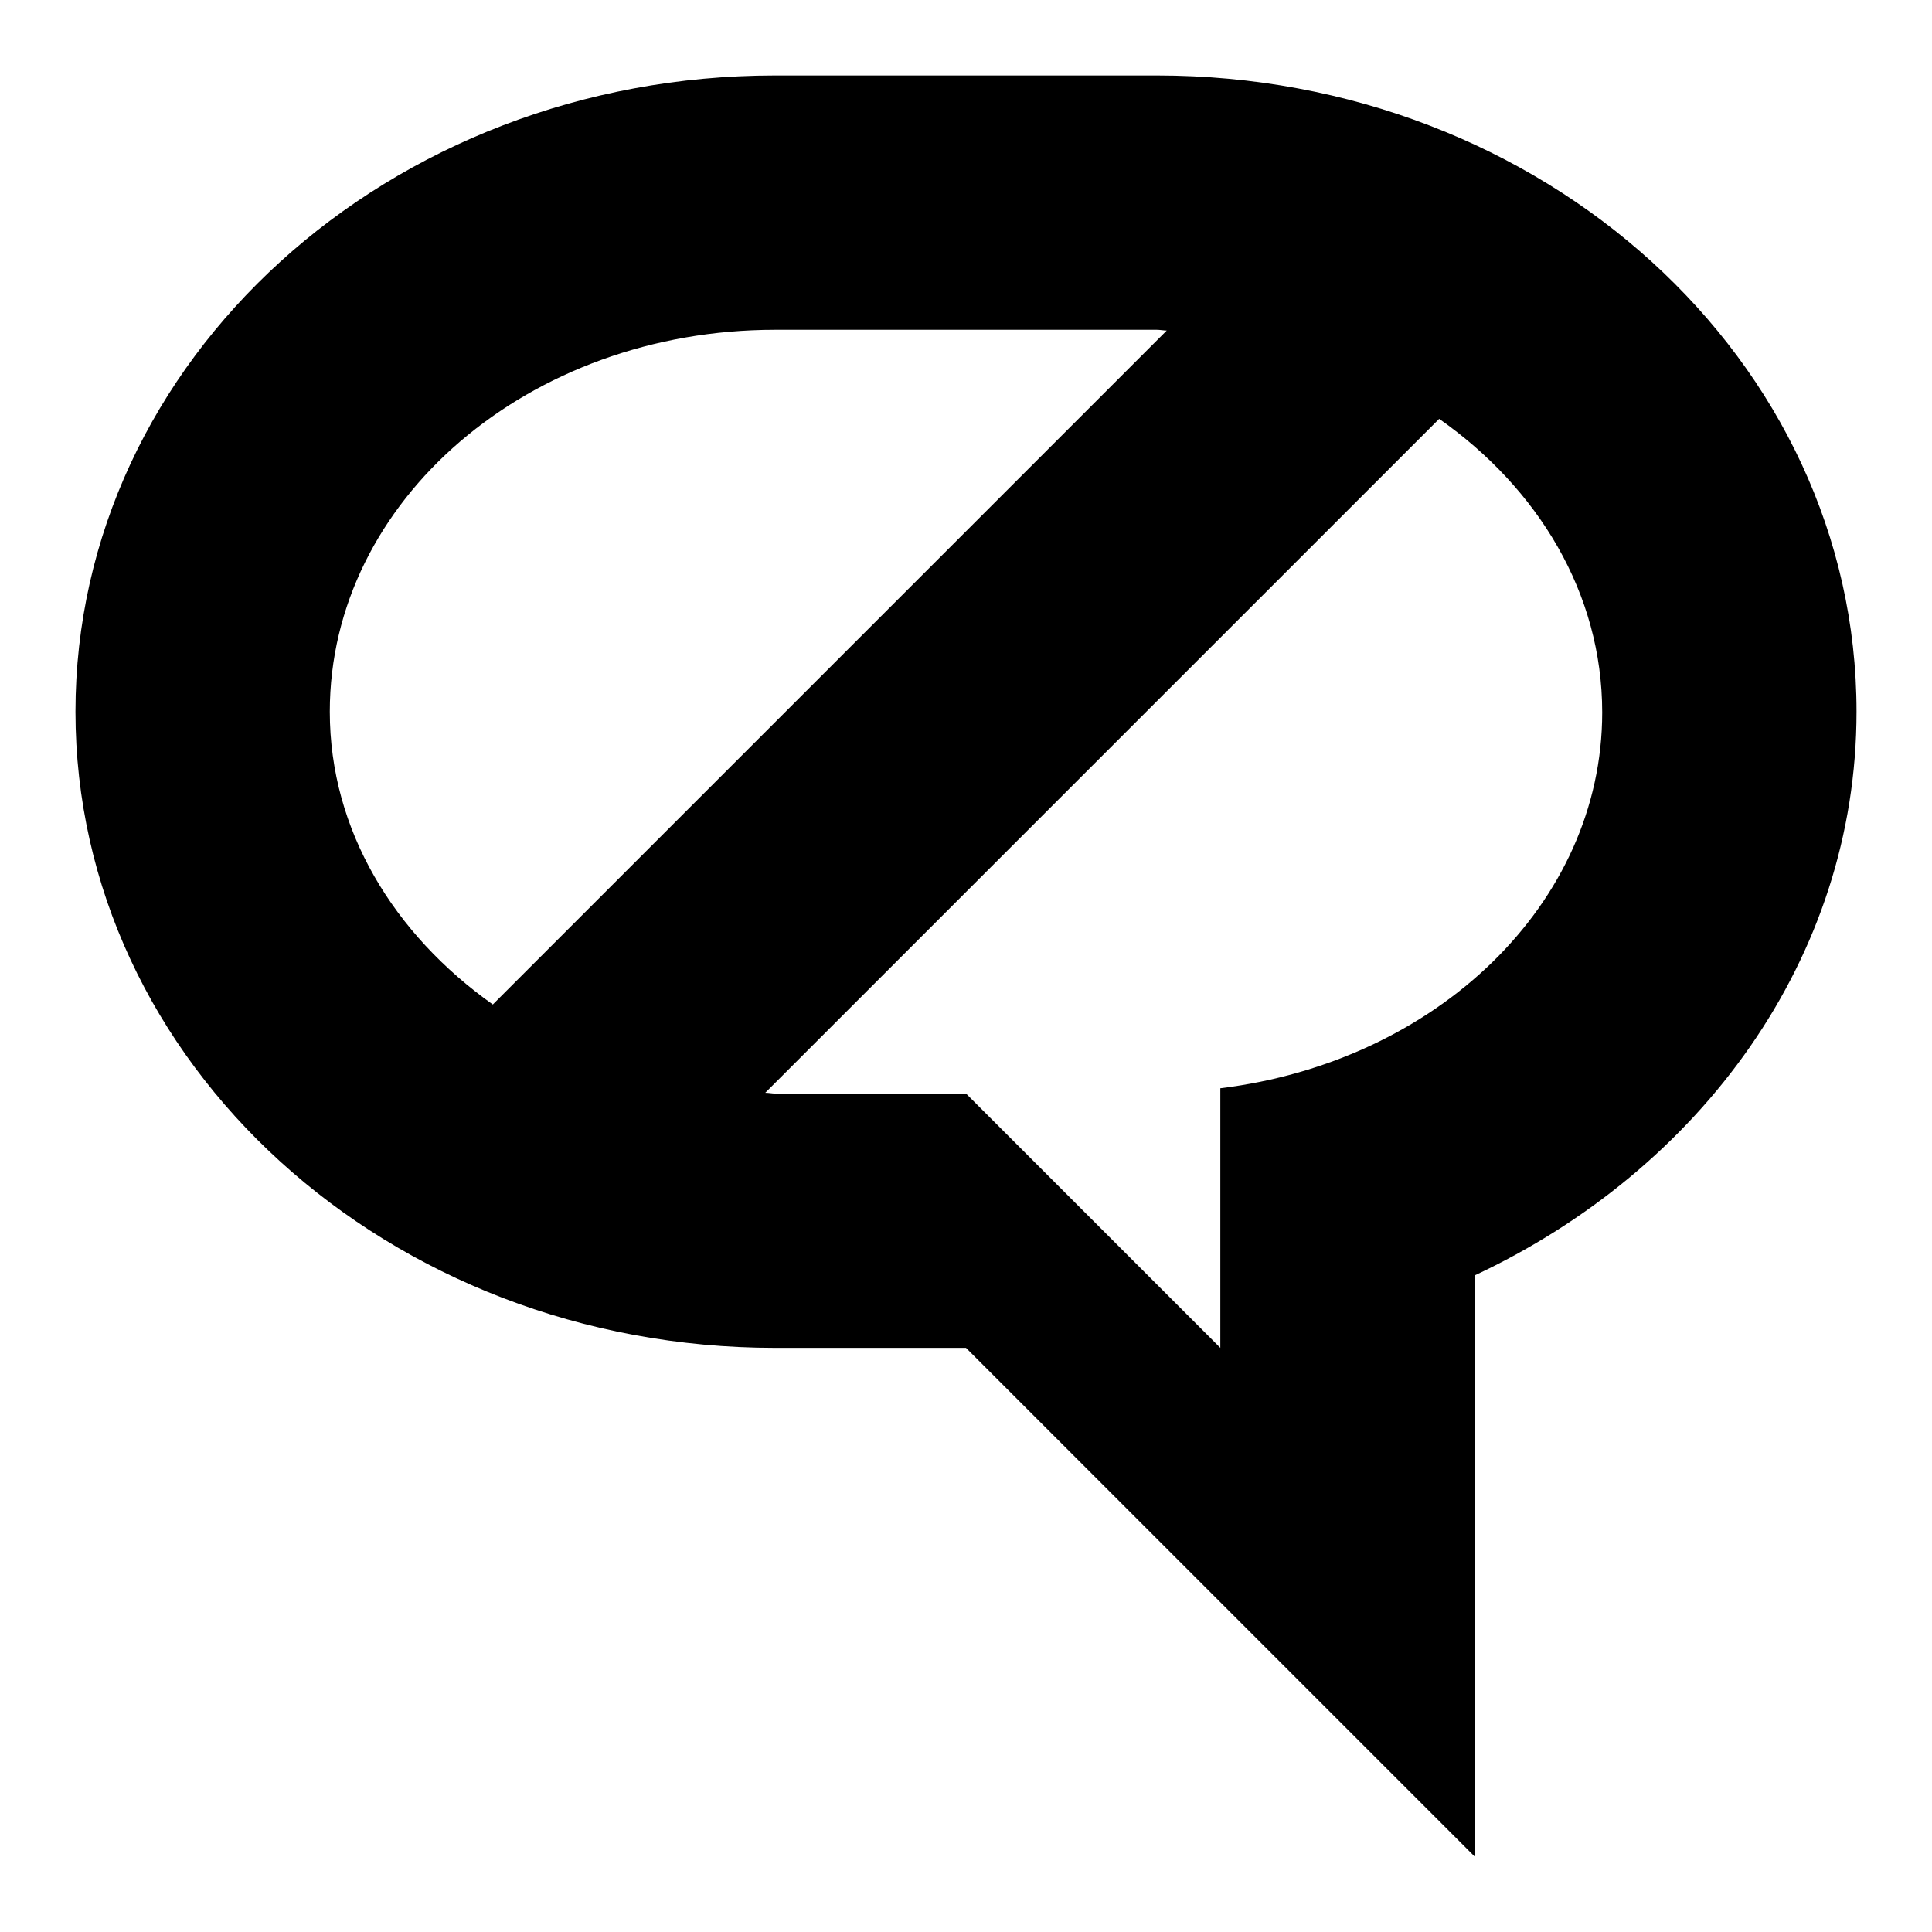 <?xml version="1.0" encoding="utf-8"?>
<!-- Svg Vector Icons : http://www.onlinewebfonts.com/icon -->
<!DOCTYPE svg PUBLIC "-//W3C//DTD SVG 1.1//EN" "http://www.w3.org/Graphics/SVG/1.1/DTD/svg11.dtd">
<svg version="1.1" xmlns="http://www.w3.org/2000/svg" xmlns:xlink="http://www.w3.org/1999/xlink" x="0px" y="0px" viewBox="0 0 256 256" enable-background="new 0 0 256 256" xml:space="preserve">
<g><g><path fill="#000000" d="M195.4,169v77L128,178.6h-25.3c-51.2,0-92.7-37.7-92.7-84.3C10,47.7,51.5,10,102.7,10h50.6c51.2,0,92.7,37.7,92.7,84.3C246,127,225.3,155,195.4,169z M102.7,43.7c-32.6,0-59,22.6-59,50.6c0,15.7,8.5,29.5,21.6,38.8l89.3-89.3c-0.4,0-0.9-0.1-1.3-0.1H102.7L102.7,43.7z M190.7,55.5l-89.3,89.3c0.5,0,0.9,0.1,1.3,0.1H128l33.7,33.7v-34.4c28.6-3.5,50.6-24.4,50.6-49.8C212.3,78.6,203.8,64.7,190.7,55.5z"/></g></g>
</svg>